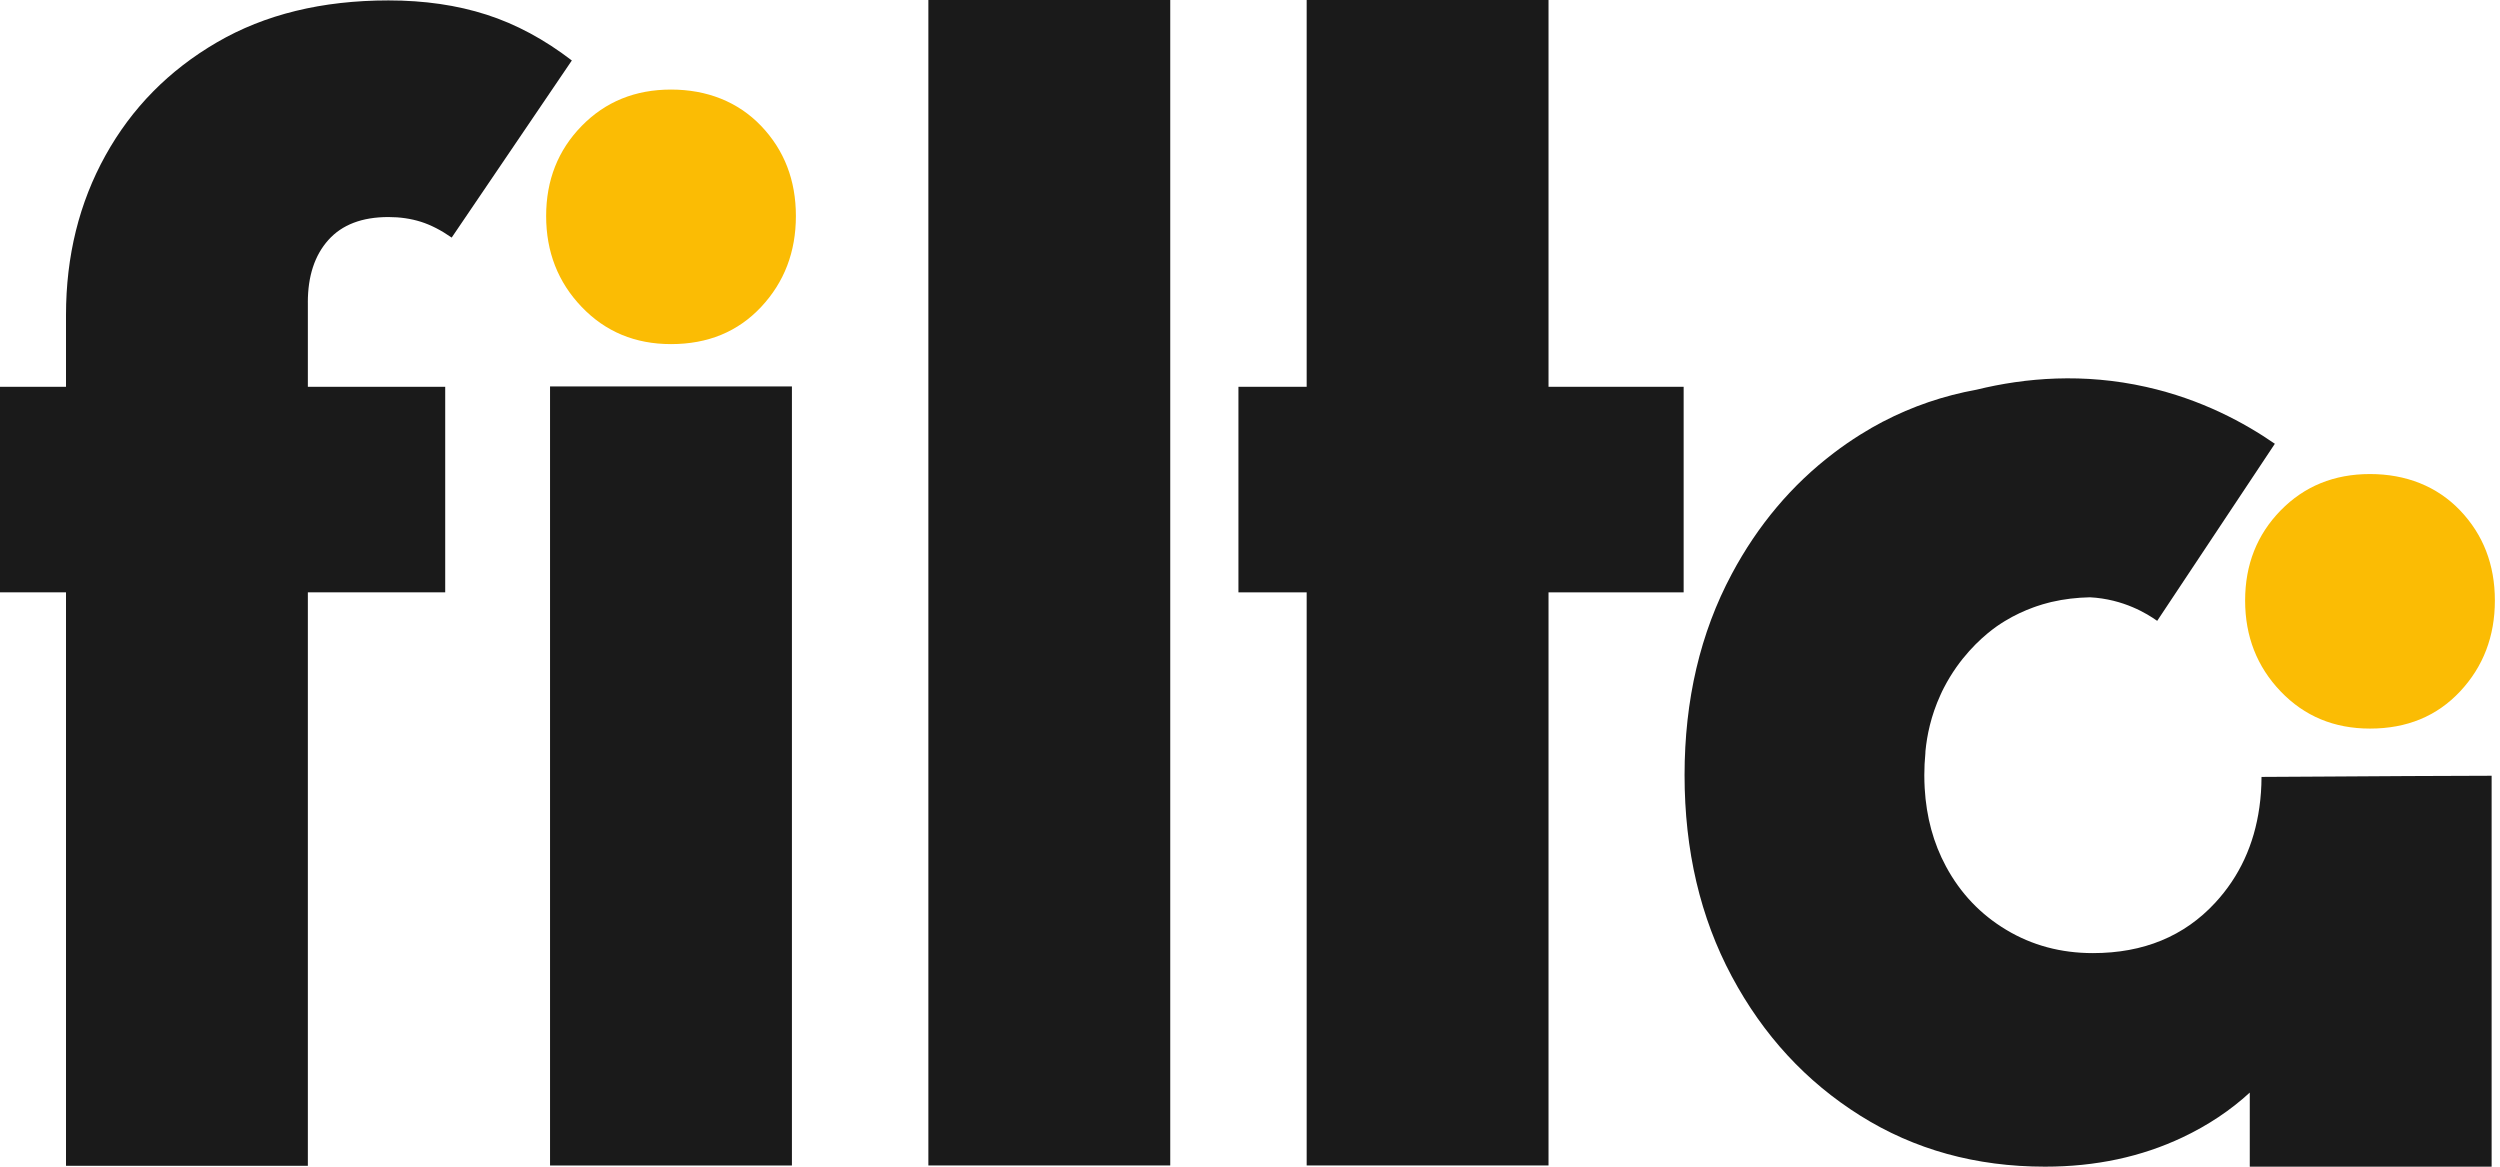 <svg width="120" height="56" viewBox="0 0 120 56" fill="none" xmlns="http://www.w3.org/2000/svg">
<g id="Filta Recruit">
<g id="Group">
<path id="Vector" d="M113.76 34.972C112.039 34.972 110.611 34.378 109.473 33.189C108.335 32.001 107.766 30.546 107.766 28.825C107.766 27.105 108.335 25.664 109.473 24.499C110.611 23.336 112.039 22.754 113.76 22.754C115.48 22.754 116.971 23.336 118.084 24.499C119.196 25.664 119.754 27.106 119.754 28.825C119.754 30.544 119.196 32.001 118.084 33.189C116.971 34.378 115.53 34.972 113.76 34.972Z" fill="#FBBC04"/>
<path id="Vector_2" d="M119.598 37.238V56H107.989V52.444C107.062 53.296 105.989 54.011 104.771 54.589C102.789 55.529 100.586 56 98.161 56C94.845 56 91.888 55.183 89.288 53.548C86.687 51.916 84.633 49.687 83.124 46.863C81.615 44.041 80.859 40.823 80.859 37.207C80.859 33.592 81.615 30.376 83.124 27.553C84.379 25.203 86.014 23.265 88.026 21.74C88.026 21.74 88.027 21.74 88.028 21.738C88.432 21.43 88.852 21.141 89.287 20.867C89.648 20.641 90.015 20.429 90.388 20.234C90.388 20.234 90.391 20.234 90.392 20.234C91.791 19.505 93.287 18.994 94.878 18.704C97.228 18.128 100.013 17.899 103.013 18.572C105.684 19.169 107.758 20.31 109.193 21.301C107.311 24.134 105.428 26.968 103.545 29.801C103.077 29.468 101.935 28.754 100.317 28.67H100.316C99.678 28.684 99.07 28.756 98.493 28.89C98.483 28.893 98.474 28.894 98.464 28.896C98.412 28.909 98.358 28.922 98.302 28.938C98.22 28.959 98.135 28.983 98.046 29.008C97.949 29.035 97.854 29.068 97.759 29.1C97.707 29.118 97.653 29.137 97.6 29.156C97.18 29.309 96.712 29.519 96.228 29.814C96.167 29.851 96.108 29.889 96.047 29.928C96.015 29.949 95.974 29.977 95.919 30.013C95.888 30.035 95.854 30.057 95.818 30.083C95.751 30.13 95.687 30.18 95.621 30.229C95.039 30.677 94.045 31.58 93.307 33.014C93.278 33.073 93.248 33.13 93.218 33.19C93.218 33.195 93.215 33.2 93.212 33.204C93.19 33.254 93.166 33.303 93.144 33.352C92.678 34.369 92.492 35.319 92.422 36.054C92.419 36.093 92.419 36.132 92.417 36.169C92.384 36.507 92.367 36.853 92.367 37.206C92.367 37.42 92.374 37.63 92.385 37.836C92.464 39.216 92.803 40.47 93.407 41.589C94.099 42.876 95.065 43.892 96.303 44.634C97.54 45.377 98.925 45.749 100.461 45.749C102.886 45.749 104.842 44.942 106.328 43.334C107.492 42.074 108.201 40.544 108.451 38.748C108.517 38.281 108.551 37.796 108.553 37.292L111.6 37.275C114.265 37.256 116.931 37.243 119.597 37.236L119.598 37.238Z" fill="#1A1A1A"/>
<path id="Vector_3" d="M80.815 18.566V28.433H74.329V55.942H62.72V28.433H59.445V18.566H62.72V0H74.329V18.566H80.815Z" fill="#1A1A1A"/>
<path id="Vector_4" d="M44.562 55.942V0H56.172V55.942H44.562Z" fill="#1A1A1A"/>
<path id="Vector_5" d="M38.012 18.549H26.402V55.944H38.012V18.549Z" fill="#1A1A1A"/>
<path id="Vector_6" d="M32.209 16.517C30.489 16.517 29.06 15.923 27.922 14.734C26.784 13.546 26.215 12.091 26.215 10.37C26.215 8.649 26.784 7.209 27.922 6.044C29.06 4.881 30.489 4.299 32.209 4.299C33.929 4.299 35.42 4.881 36.534 6.044C37.646 7.209 38.203 8.651 38.203 10.37C38.203 12.089 37.646 13.546 36.534 14.734C35.42 15.923 33.979 16.517 32.209 16.517Z" fill="#FBBC04"/>
<path id="Vector_7" d="M14.777 14.516V18.566H21.37V28.433H14.777V55.958H3.168V28.433H0V18.566H3.168V15.123C3.168 12.29 3.8 9.735 5.065 7.457C6.328 5.18 8.111 3.372 10.415 2.031C12.716 0.691 15.46 0.02 18.647 0.02C20.366 0.02 21.934 0.247 23.351 0.703C24.767 1.158 26.132 1.892 27.448 2.903L21.681 11.404C21.174 11.051 20.681 10.797 20.201 10.645C19.72 10.494 19.202 10.418 18.646 10.418C17.381 10.418 16.419 10.785 15.763 11.518C15.105 12.252 14.776 13.252 14.776 14.516H14.777Z" fill="#1A1A1A"/>
</g>
</g>
</svg>
